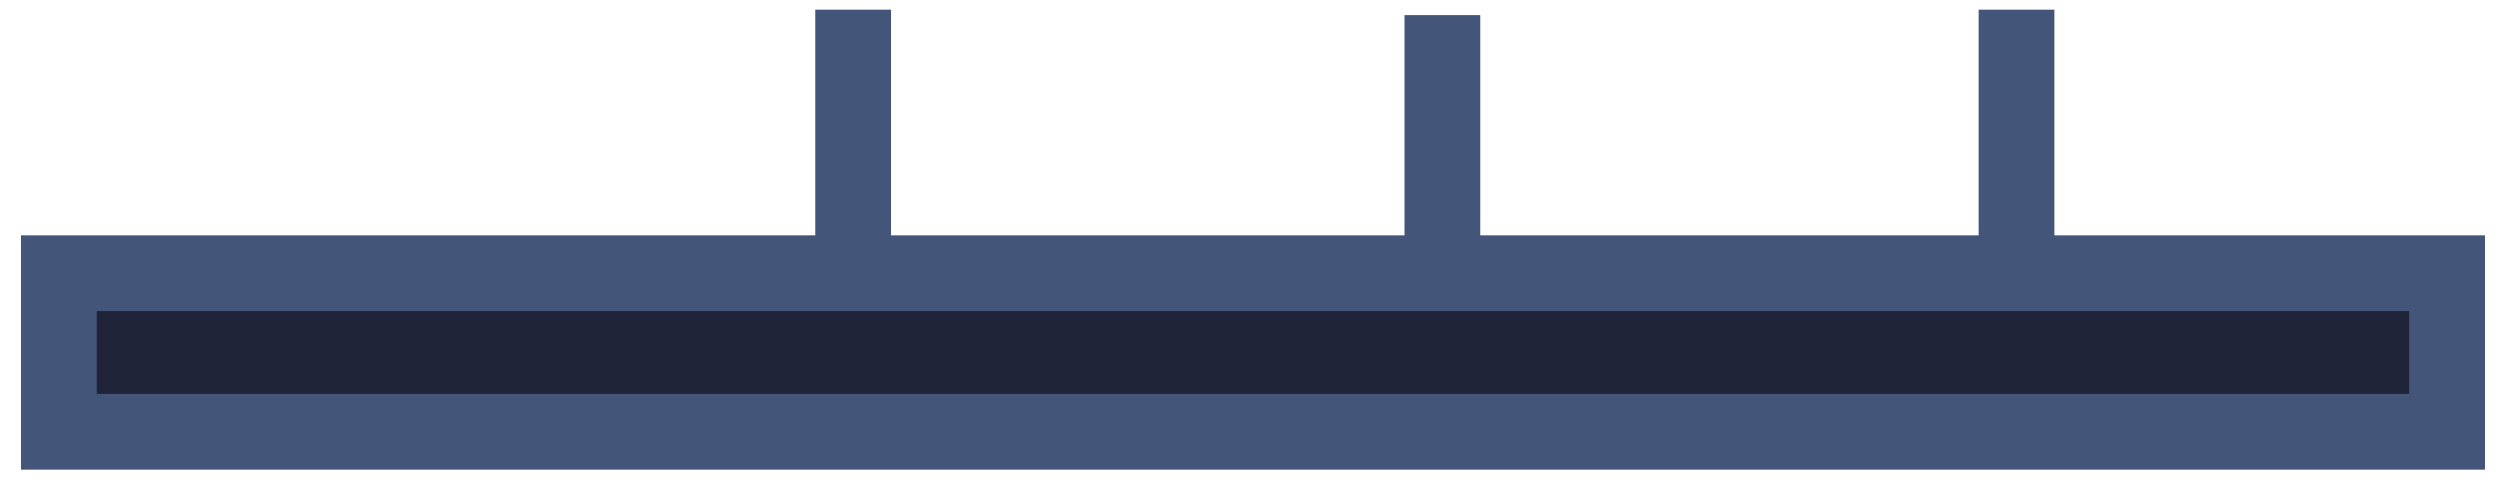 <?xml version="1.0" encoding="UTF-8" standalone="no"?>
<svg width="66px" height="13px" viewBox="0 0 66 13" version="1.1" xmlns="http://www.w3.org/2000/svg" xmlns:xlink="http://www.w3.org/1999/xlink">
    <!-- Generator: Sketch 39.1 (31720) - http://www.bohemiancoding.com/sketch -->
    <title>podnosnik</title>
    <desc>Created with Sketch.</desc>
    <defs></defs>
    <g id="Homepage" stroke="none" stroke-width="1" fill="none" fill-rule="evenodd">
        <g id="Homepage-scene" transform="translate(-625, -730)">
            <g id="Top">
                <g id="wozek" transform="translate(684.5, 746.5) scale(-1, 1) translate(-684.5, -746.5) translate(541, 682)">
                    <g id="podnosnik" transform="translate(138, 48)">
                        <polygon id="Fill-32" fill="#1F2439" points="0.396 11.399 63.446 11.399 63.446 7.213 0.396 7.213"></polygon>
                        <polygon id="Stroke-33" stroke="#44557A" stroke-width="2" points="0.396 11.399 63.446 11.399 63.446 7.213 0.396 7.213"></polygon>
                        <g id="Group-41" transform="translate(11.564, 0.19)">
                            <path d="M10.2,0.065 L10.2,7.042" id="Fill-39" fill="#1F2439"></path>
                            <path d="M0.2,0.065 L0.2,7.042" id="Stroke-40" stroke="#44557A" stroke-width="2"></path>
                        </g>
                        <g id="Group-44" transform="translate(42.277, 0.19)">
                            <path d="M10.2,0.065 L10.2,7.042" id="Fill-42" fill="#1F2439"></path>
                            <path d="M0.2,0.065 L0.2,7.042" id="Stroke-43" stroke="#44557A" stroke-width="2"></path>
                        </g>
                        <g id="Group-47" transform="translate(26.921, 0.19)">
                            <path d="M10,0.209 L10,7.186" id="Fill-45" fill="#1F2439"></path>
                            <path d="M0,0.209 L0,7.186" id="Stroke-46" stroke="#44557A" stroke-width="2"></path>
                        </g>
                    </g>
                </g>
            </g>
        </g>
    </g>
</svg>